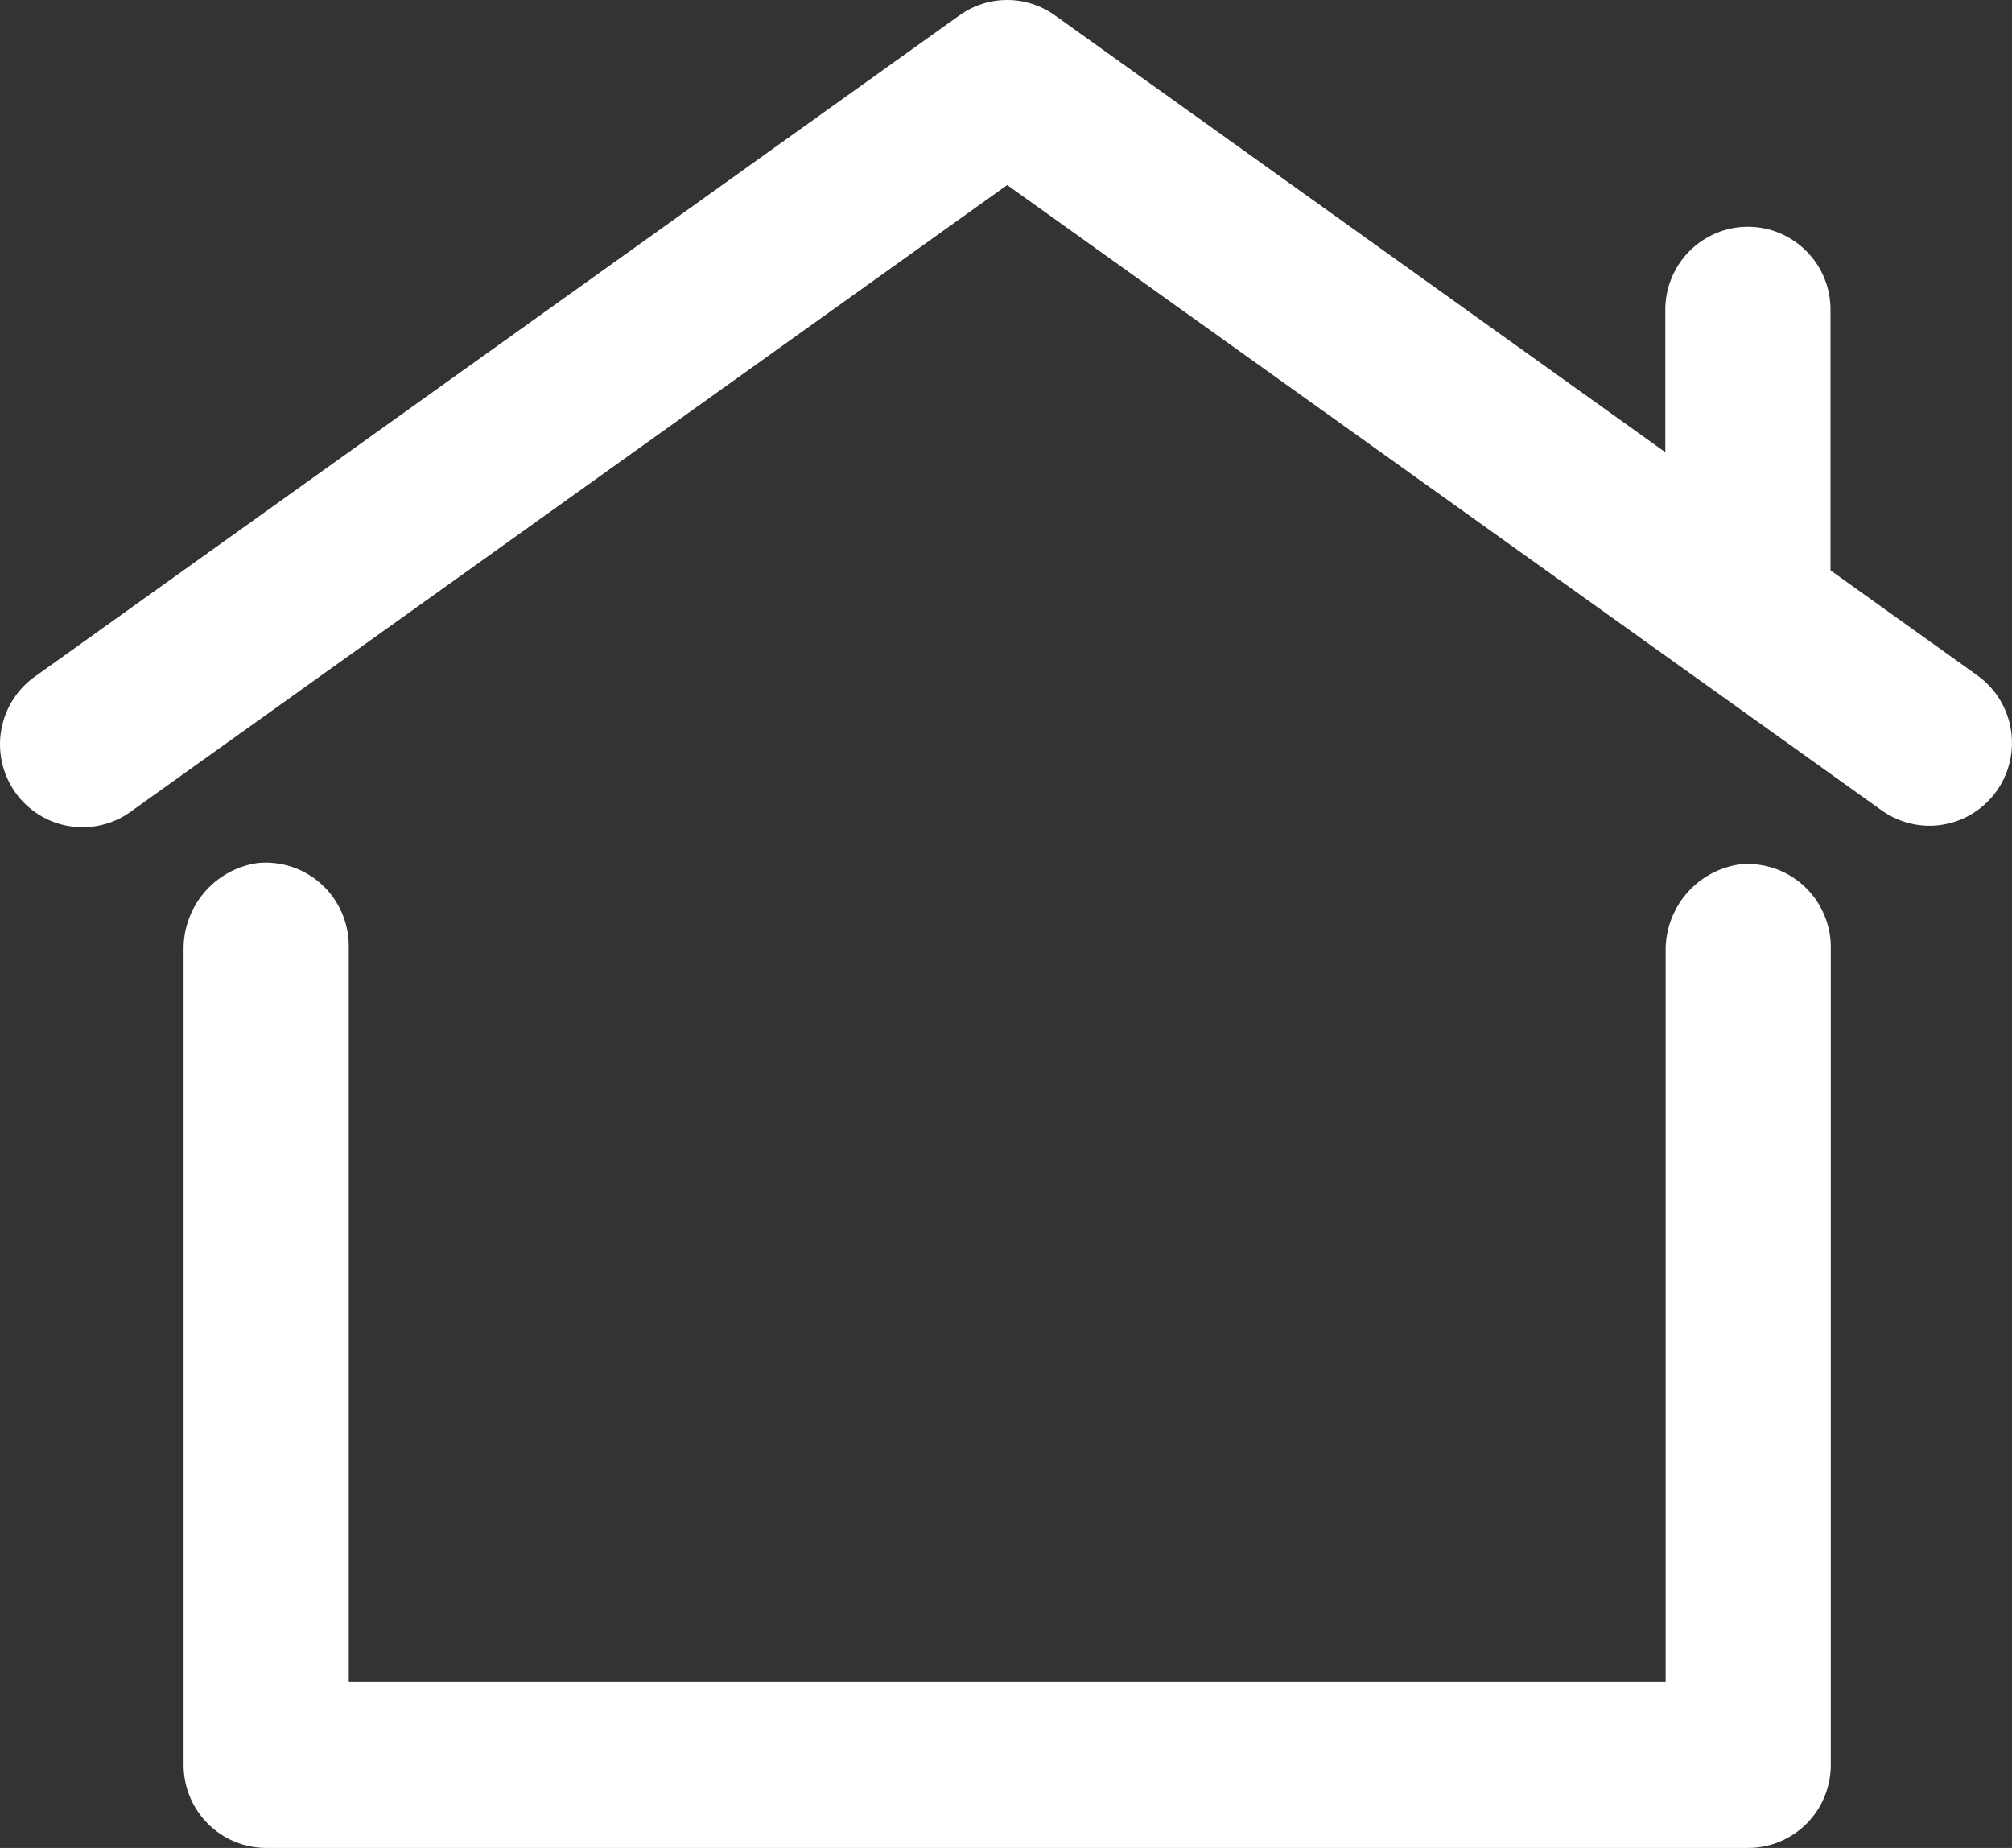 <svg width="49" height="45" viewBox="0 0 49 45" fill="none" xmlns="http://www.w3.org/2000/svg">
<rect x="0" y="0" width="49" height="45" fill="#333333" stroke="none"/>
<path d="M44.587 23.029V42.979C44.587 43.515 44.375 44.029 43.998 44.408C43.621 44.787 43.109 45 42.575 45H6.482C5.948 44.999 5.437 44.786 5.06 44.408C4.683 44.029 4.471 43.516 4.471 42.98V23.15C4.46 22.635 4.637 22.133 4.969 21.74C5.301 21.347 5.765 21.089 6.273 21.016C6.553 20.988 6.836 21.02 7.103 21.108C7.371 21.196 7.617 21.34 7.826 21.529C8.035 21.719 8.202 21.95 8.317 22.208C8.432 22.466 8.492 22.745 8.494 23.028V40.962H40.565V23.183C40.553 22.667 40.731 22.166 41.063 21.772C41.395 21.379 41.859 21.122 42.367 21.049C42.644 21.022 42.924 21.052 43.19 21.139C43.455 21.225 43.699 21.366 43.908 21.552C44.117 21.738 44.285 21.965 44.401 22.219C44.518 22.473 44.582 22.749 44.587 23.029ZM48.988 17.872C48.957 17.59 48.868 17.318 48.725 17.073C48.583 16.828 48.39 16.616 48.161 16.451L44.58 13.889V7.586C44.586 7.317 44.538 7.049 44.44 6.799C44.341 6.549 44.194 6.321 44.006 6.129C43.819 5.937 43.595 5.784 43.348 5.68C43.102 5.575 42.836 5.522 42.569 5.522C42.301 5.522 42.036 5.575 41.789 5.68C41.542 5.784 41.318 5.937 41.131 6.129C40.944 6.321 40.796 6.549 40.698 6.799C40.599 7.049 40.551 7.317 40.557 7.586V11.012L25.695 0.377C25.355 0.132 24.947 0 24.529 0C24.11 0 23.702 0.132 23.362 0.377L0.89 16.448C0.667 16.598 0.476 16.792 0.329 17.018C0.181 17.244 0.081 17.497 0.033 17.762C-0.016 18.028 -0.01 18.301 0.048 18.564C0.107 18.828 0.217 19.077 0.373 19.297C0.529 19.517 0.727 19.703 0.956 19.845C1.185 19.986 1.44 20.08 1.706 20.121C1.971 20.162 2.242 20.149 2.503 20.083C2.764 20.017 3.008 19.899 3.223 19.737L24.529 4.506L45.834 19.74C46.15 19.964 46.524 20.091 46.91 20.107C47.296 20.122 47.679 20.026 48.011 19.828C48.344 19.631 48.614 19.342 48.787 18.995C48.96 18.648 49.03 18.258 48.988 17.872Z" fill="white"/>
</svg>

